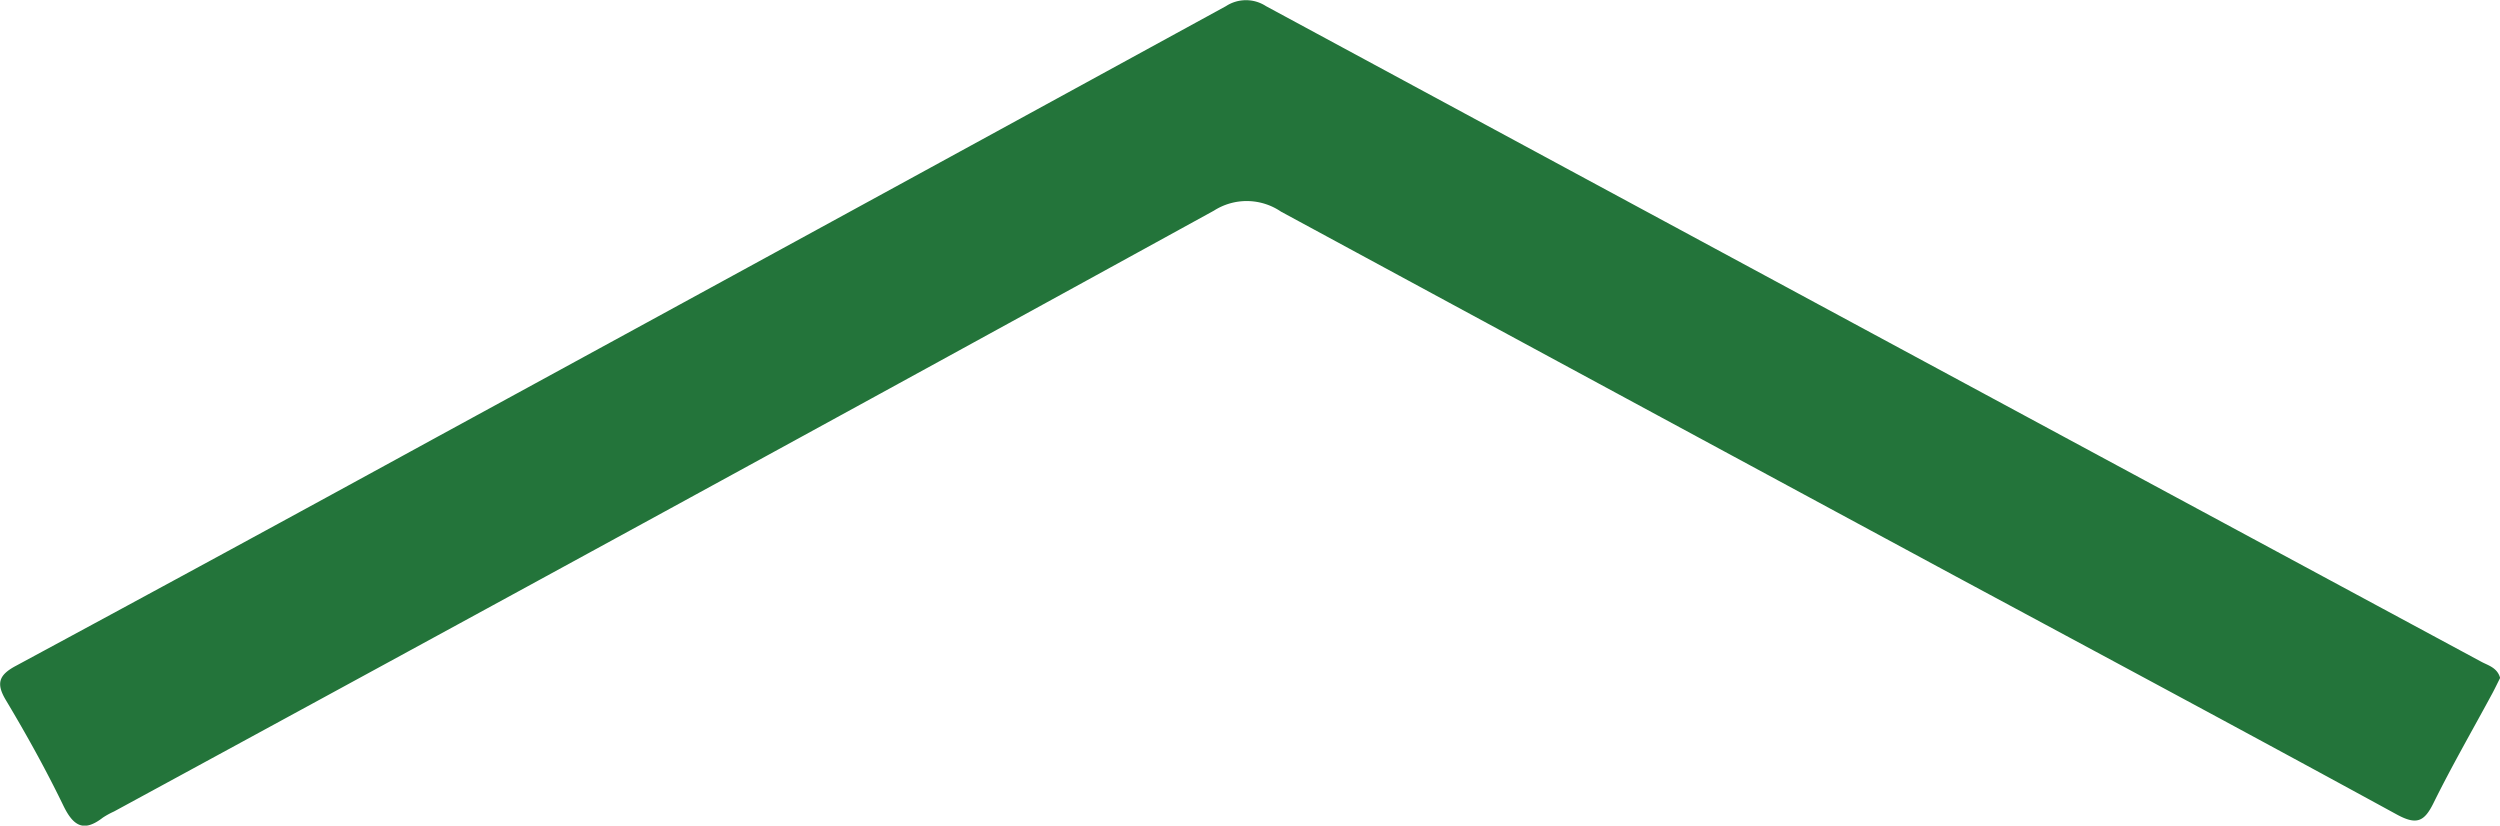<svg xmlns="http://www.w3.org/2000/svg" width="58.731" height="19.395" viewBox="0 0 58.731 19.395"><path id="arrow-green-up" d="M1208,243.836c-.058.114-.117.24-.182.361-.464.86-.953,1.707-1.385,2.582-.217.44-.4.514-.854.269-3.449-1.884-6.914-3.739-10.372-5.6q-7.927-4.277-15.847-8.566a1.429,1.429,0,0,0-1.575-.024q-12.9,7.088-25.841,14.116a1.888,1.888,0,0,0-.262.144c-.45.349-.694.2-.929-.285-.408-.842-.864-1.664-1.344-2.467-.242-.4-.172-.6.233-.815q4.951-2.67,9.886-5.372,9.274-5.057,18.541-10.126a.859.859,0,0,1,.936,0q14.27,7.709,28.547,15.4C1207.713,243.542,1207.932,243.59,1208,243.836Z" transform="translate(-1149.266 -227.91)" fill="#23743a"></path></svg>